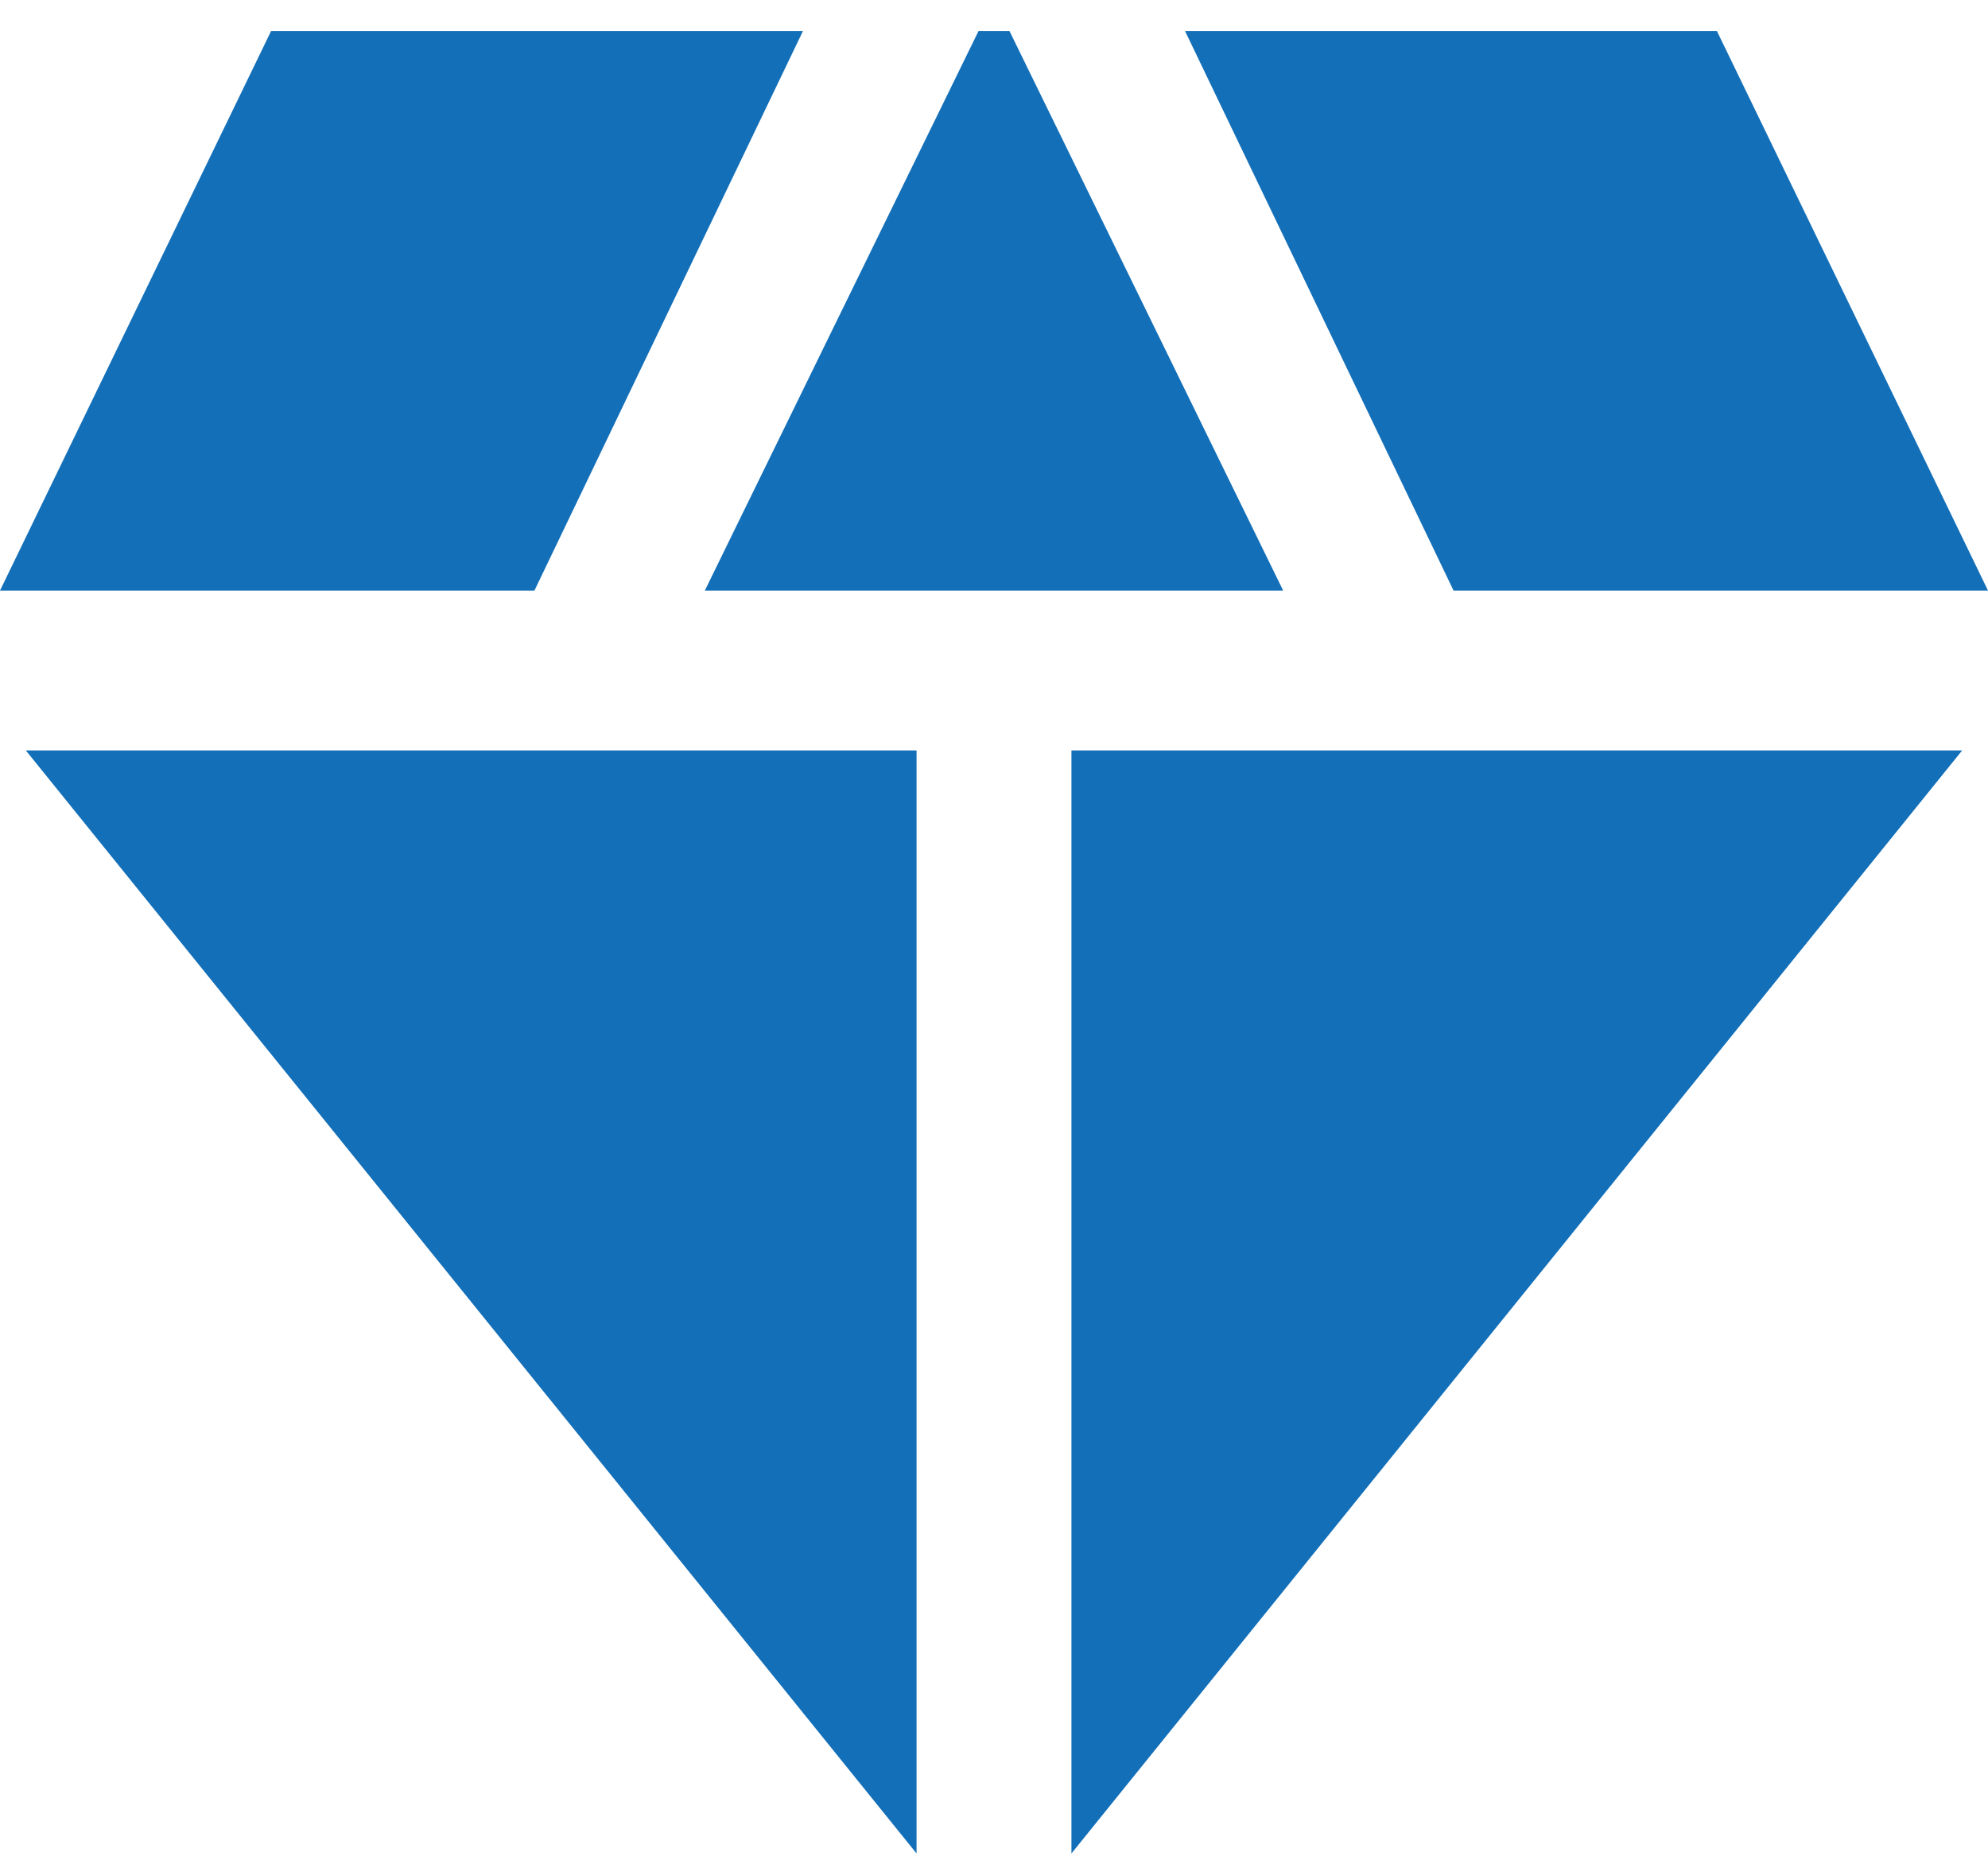 <svg width="48" height="45" viewBox="0 0 48 45" fill="none" xmlns="http://www.w3.org/2000/svg">
<path d="M17.018 14.259L23.626 0.75H24.374L30.982 14.259H17.018ZM22.13 44.75L0.623 18.118H22.13V44.75ZM25.87 44.75V18.118H47.377L25.87 44.75ZM35.096 14.259L28.613 0.75H41.455L48 14.259H35.096ZM0 14.259L6.545 0.75H19.387L12.904 14.259H0Z" fill="#136FB8"/>
</svg>
